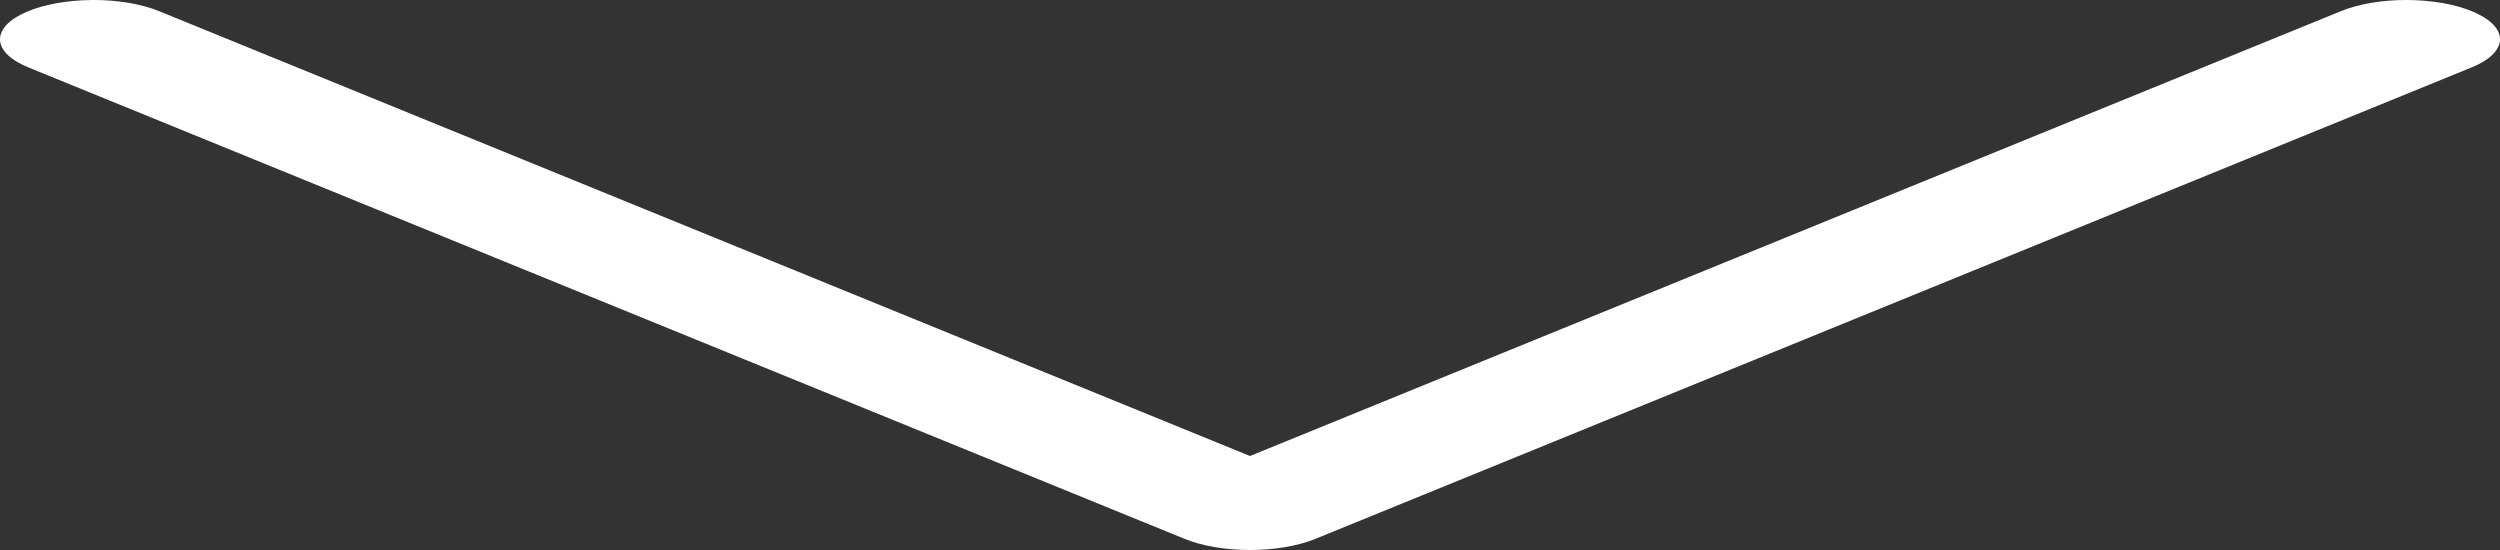 <?xml version="1.0" encoding="UTF-8"?> <svg xmlns="http://www.w3.org/2000/svg" width="100" height="22" viewBox="0 0 100 22" fill="none"><rect x="0" y="0" width="100" height="22" fill="#333333" stroke="none"/> <path d="M50 18.24L93.61 0.457C93.961 0.31 94.379 0.195 94.837 0.116C95.296 0.038 95.788 -0.002 96.283 5.41995e-05C96.779 0.002 97.269 0.045 97.724 0.126C98.18 0.208 98.593 0.326 98.938 0.475C99.284 0.624 99.556 0.8 99.738 0.993C99.92 1.187 100.009 1.393 99.999 1.601C99.99 1.808 99.882 2.013 99.683 2.203C99.483 2.393 99.196 2.565 98.837 2.708L52.614 21.555C51.914 21.84 50.976 22 50 22C49.024 22 48.086 21.84 47.386 21.555L1.163 2.708C0.804 2.565 0.517 2.393 0.317 2.203C0.118 2.013 0.01 1.808 0.001 1.601C-0.009 1.393 0.08 1.187 0.262 0.993C0.444 0.8 0.716 0.624 1.062 0.475C1.407 0.326 1.82 0.208 2.276 0.126C2.731 0.045 3.221 0.002 3.717 5.41995e-05C4.212 -0.002 4.704 0.038 5.163 0.116C5.621 0.195 6.039 0.31 6.39 0.457L50 18.24Z" fill="white"></path> </svg> 